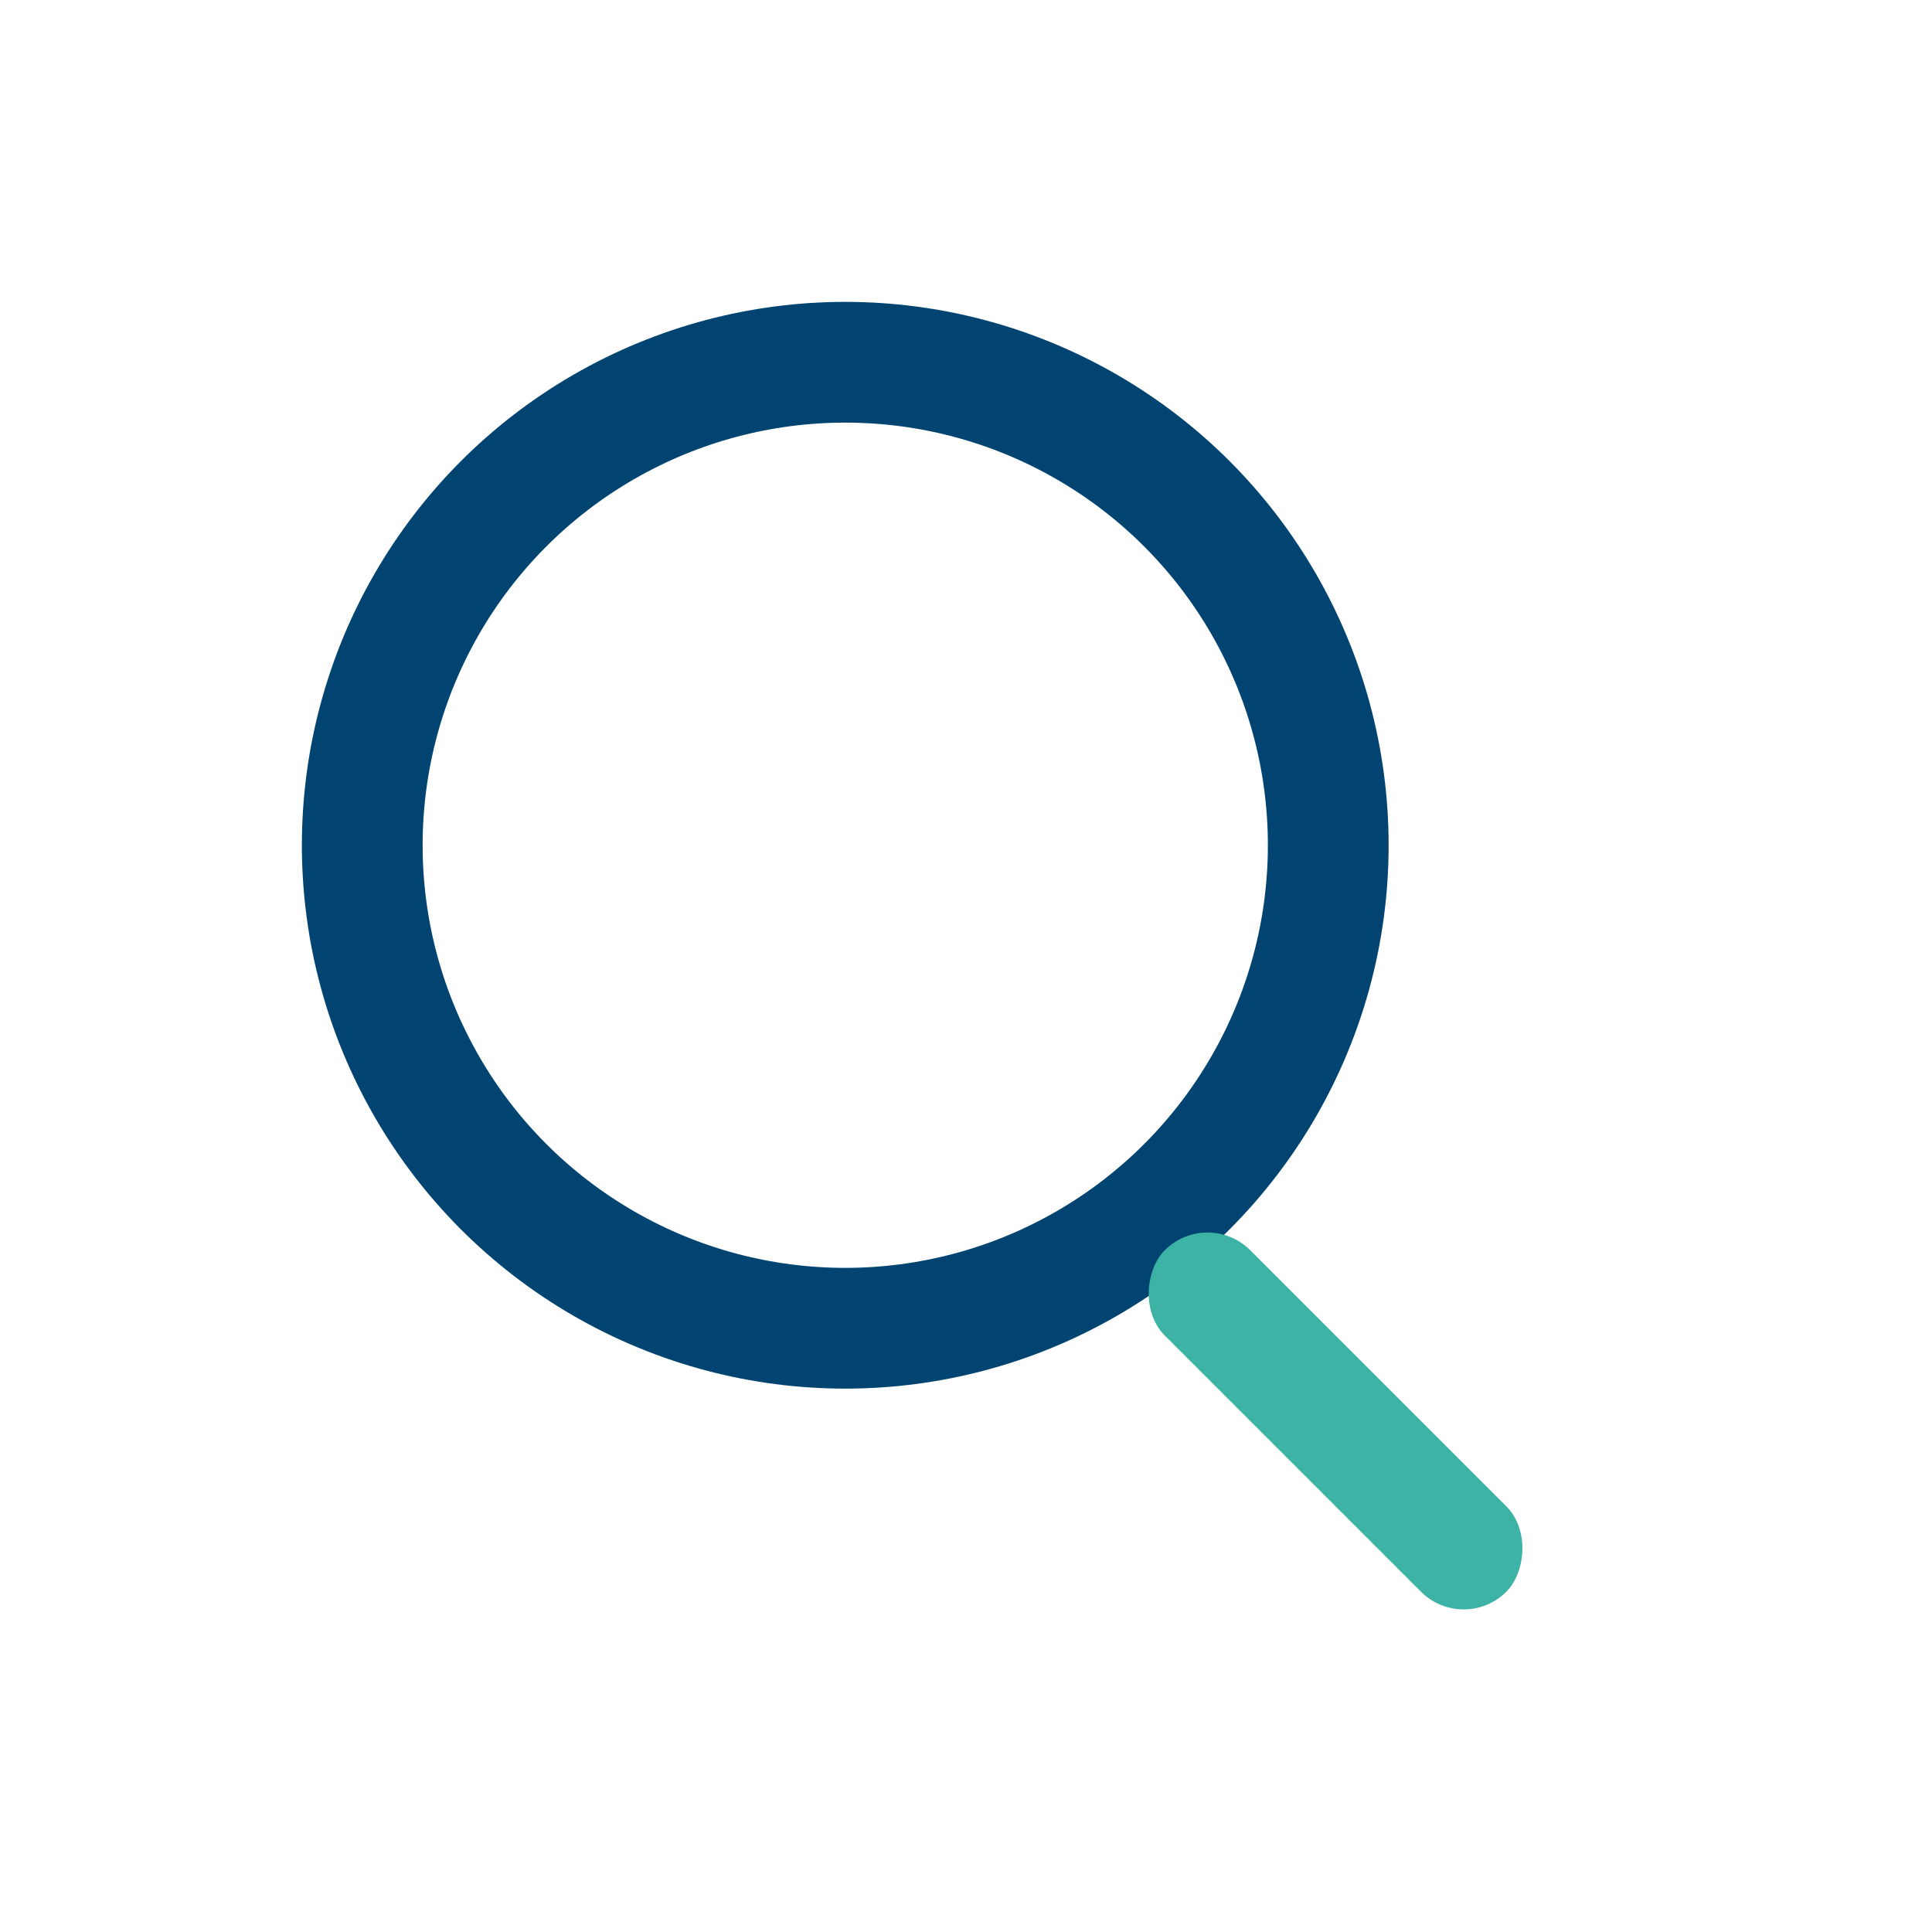 <?xml version="1.0" encoding="UTF-8"?>
<svg xmlns="http://www.w3.org/2000/svg" width="32" height="32" viewBox="0 0 32 32"><circle cx="14" cy="14" r="8" fill="none" stroke="#014472" stroke-width="2"/><rect x="20" y="20" width="8" height="2" rx="1" transform="rotate(45 20 20)" fill="#3CB3A5"/></svg>
